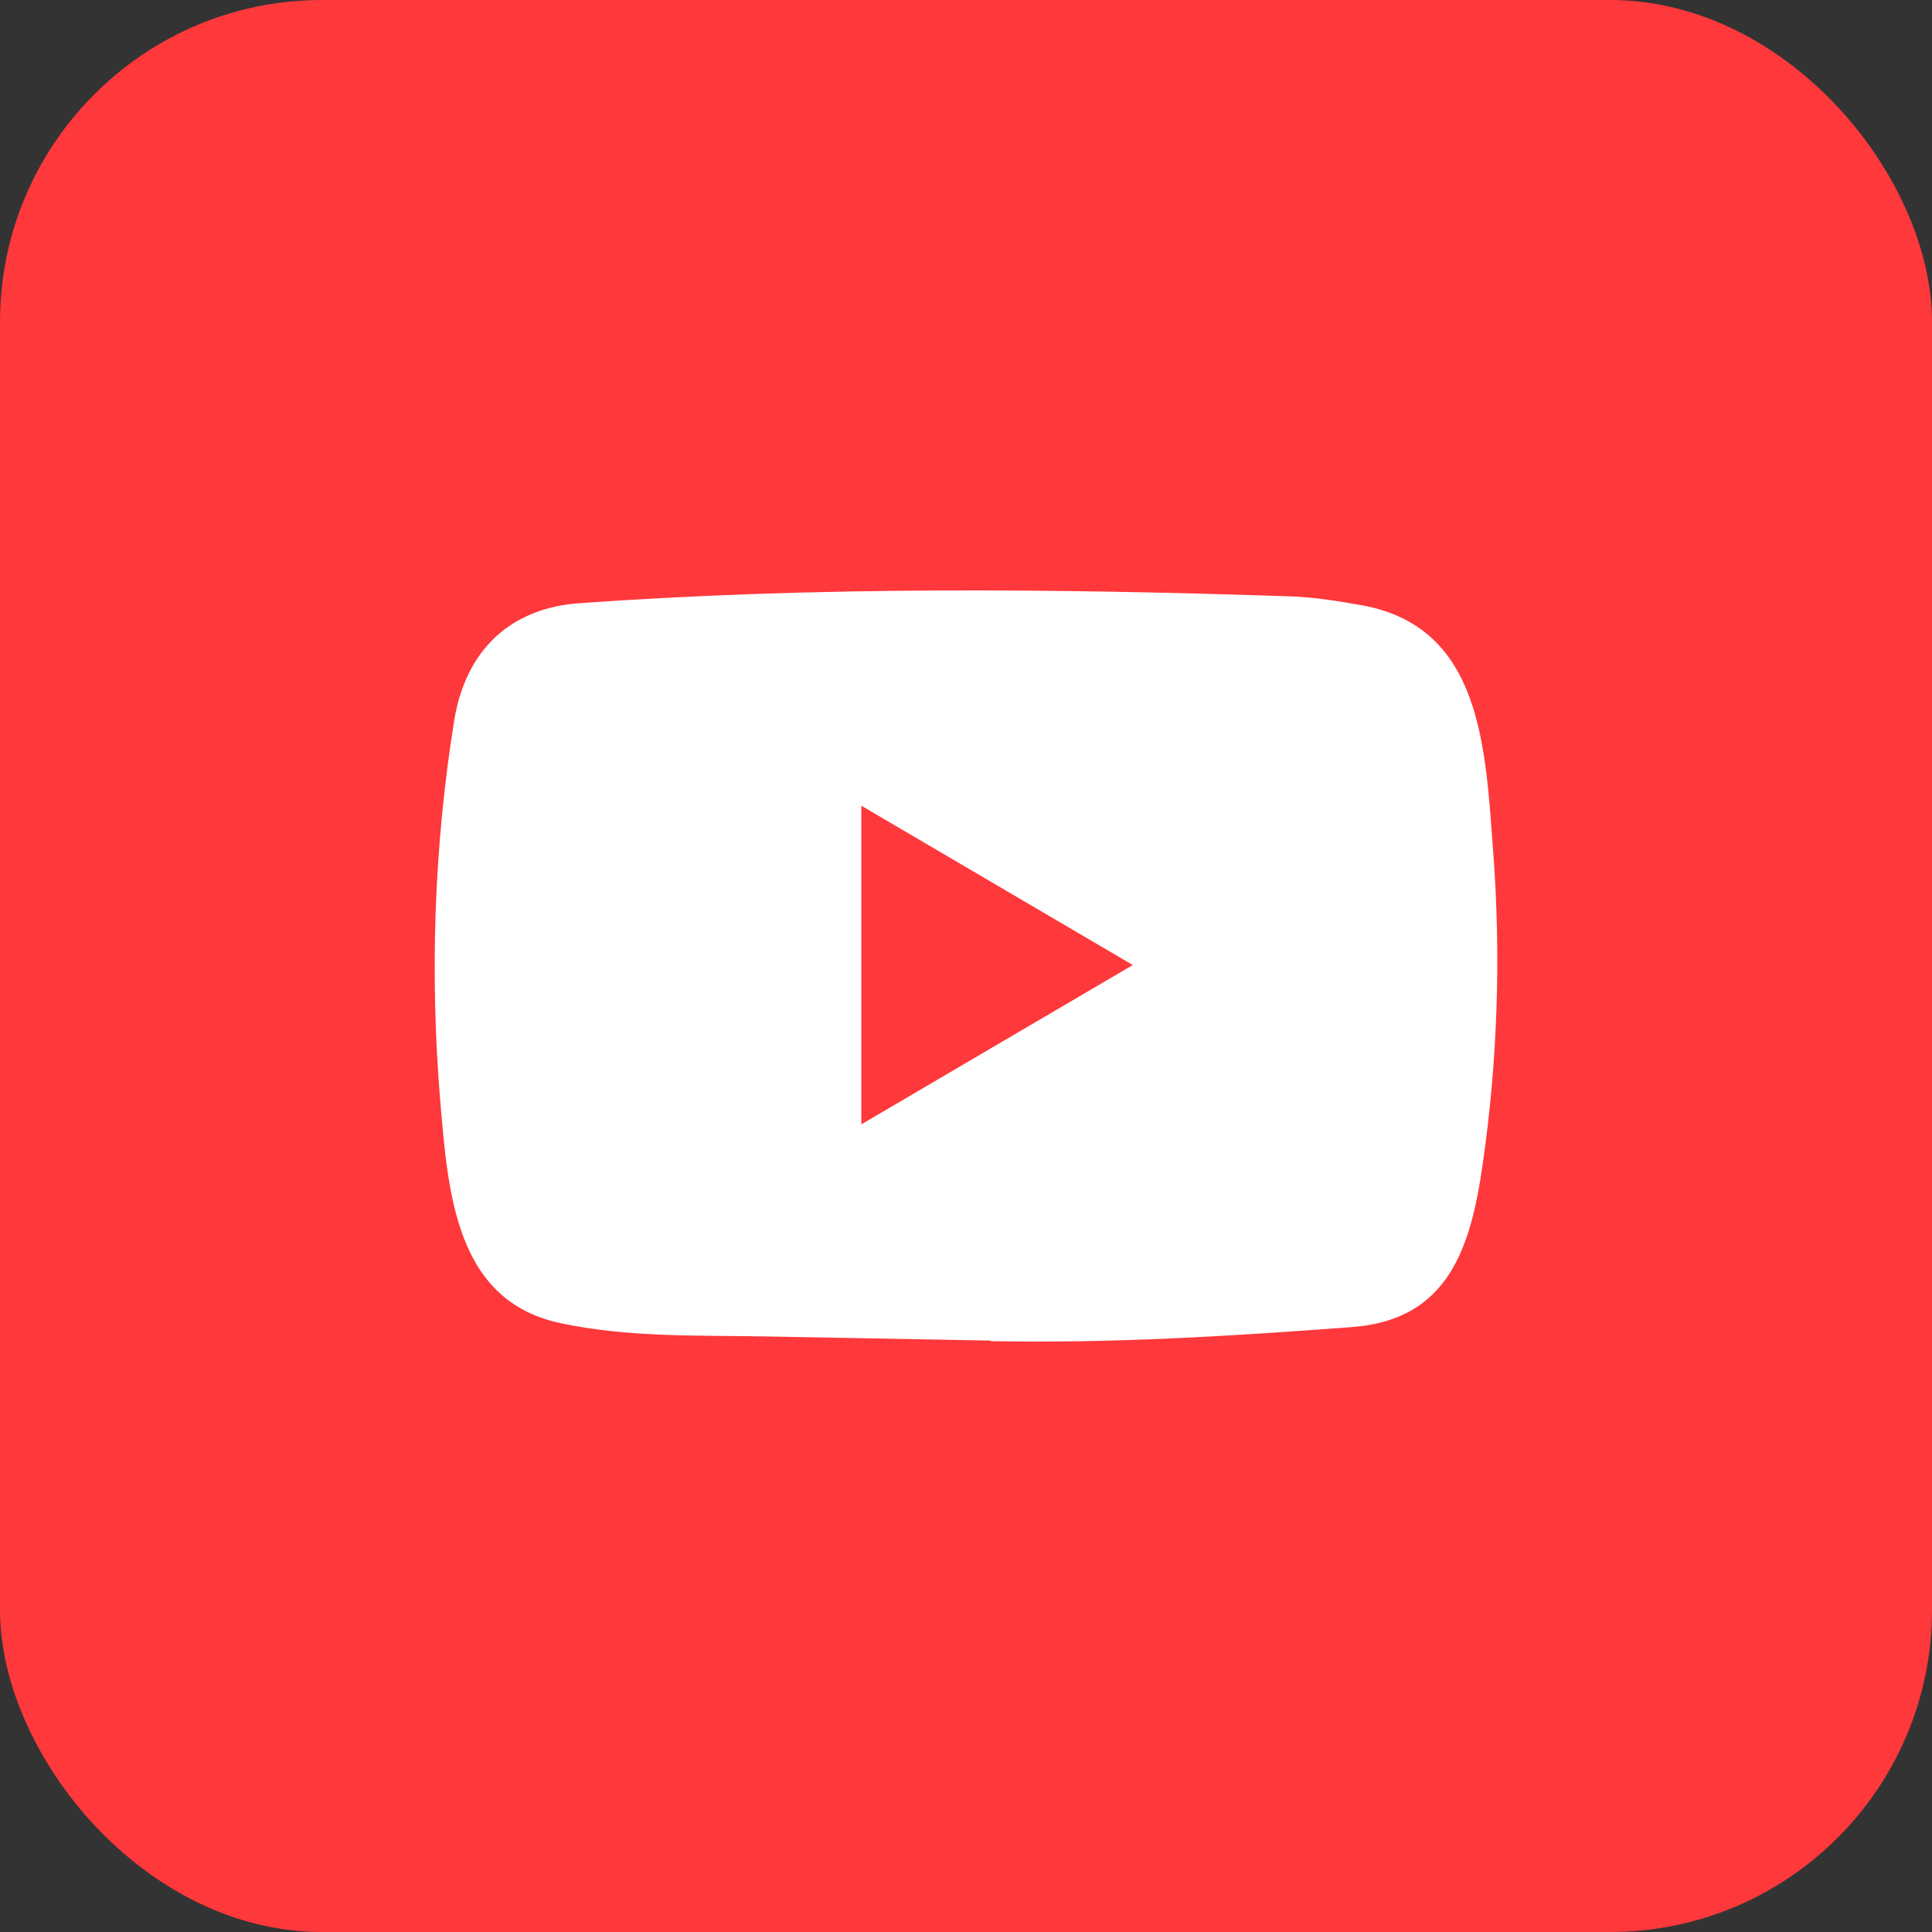 <svg width="24" height="24" viewBox="0 0 24 24" fill="none" xmlns="http://www.w3.org/2000/svg">
<rect x="0" y="0" width="24" height="24" fill="#333333" stroke="none"/>
<rect width="24" height="24" rx="4" fill="#FF383B"/>
<path d="M12.292 16.653L9.584 16.603C8.707 16.585 7.828 16.62 6.969 16.438C5.661 16.165 5.568 14.826 5.471 13.703C5.338 12.124 5.39 10.517 5.642 8.952C5.784 8.074 6.344 7.549 7.21 7.492C10.134 7.285 13.077 7.31 15.994 7.407C16.302 7.415 16.612 7.464 16.916 7.519C18.415 7.787 18.452 9.304 18.549 10.581C18.646 11.871 18.605 13.168 18.42 14.45C18.271 15.511 17.987 16.4 16.787 16.486C15.283 16.599 13.813 16.689 12.305 16.66C12.305 16.653 12.297 16.653 12.292 16.653ZM10.7 13.967C11.834 13.302 12.945 12.649 14.072 11.988C12.937 11.323 11.827 10.669 10.7 10.009V13.967Z" fill="white"/>
</svg>
